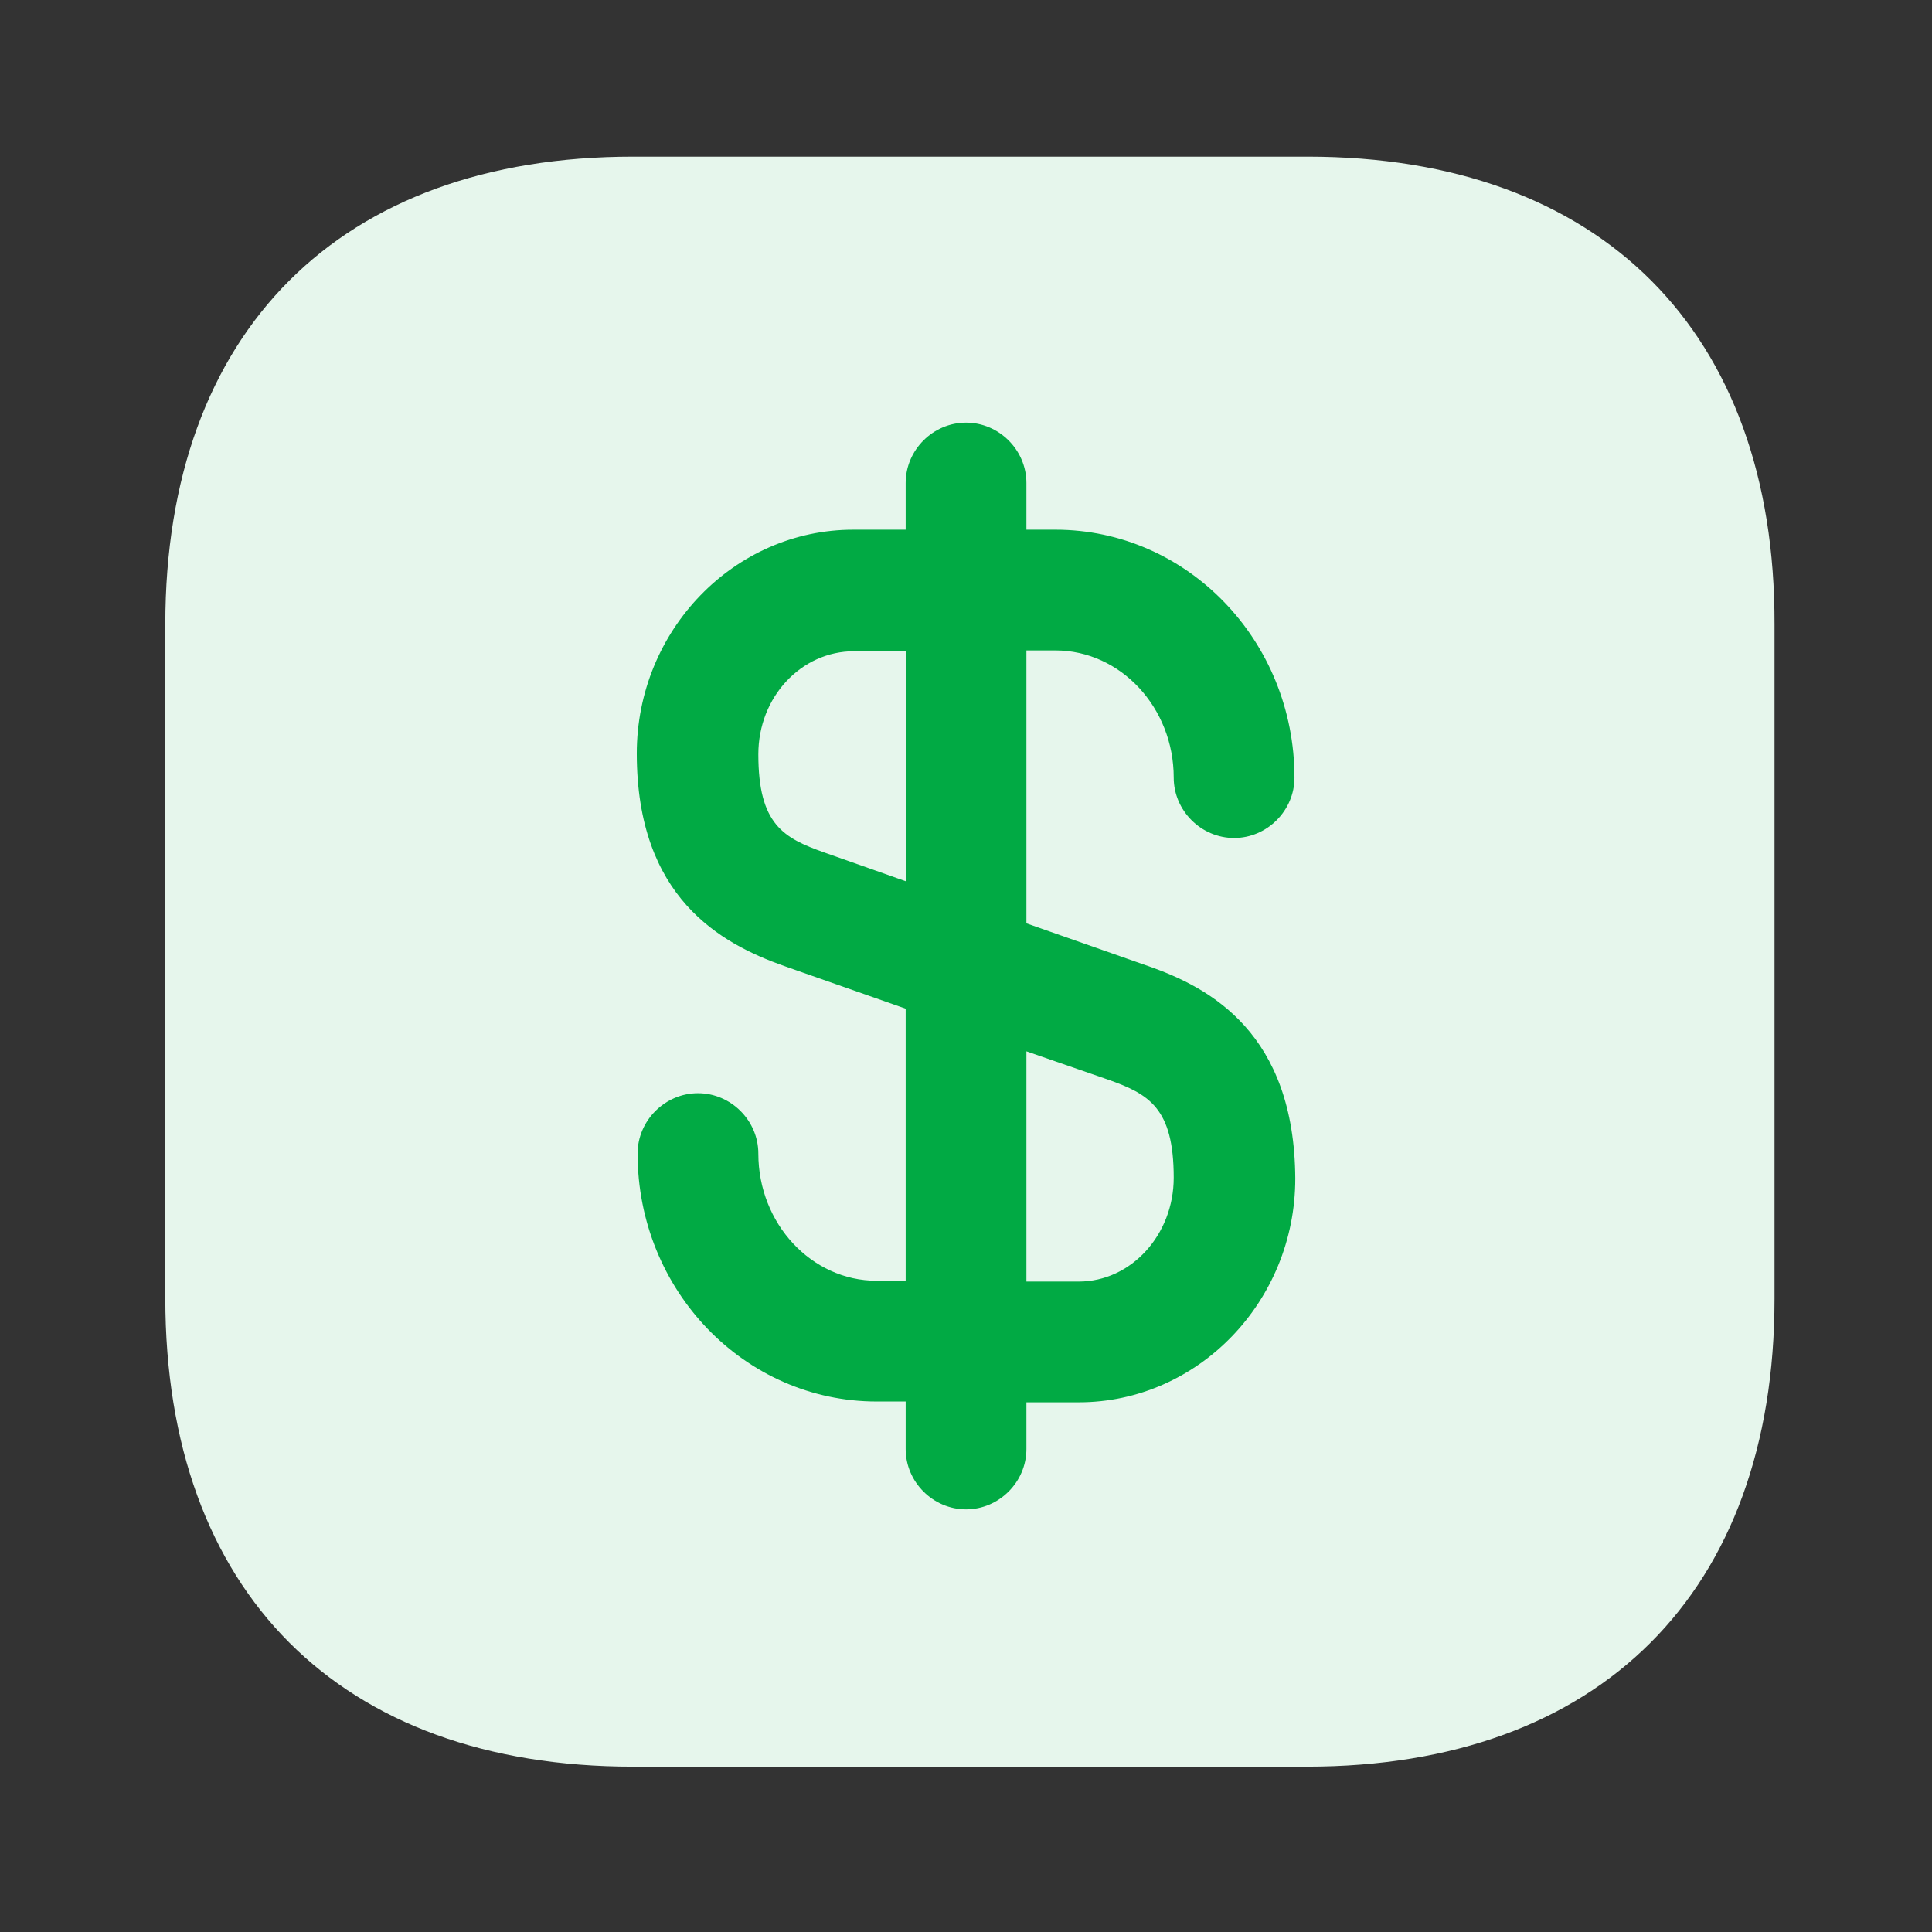 <svg width="74" height="74" viewBox="0 0 74 74" fill="none" xmlns="http://www.w3.org/2000/svg">
<rect x="0" y="0" width="74" height="74" fill="#333333" stroke="none"/>
<path d="M50.084 6H24.246C13.023 6 6.332 12.691 6.332 23.914V49.722C6.332 60.976 13.023 67.667 24.246 67.667H50.053C61.277 67.667 67.968 60.976 67.968 49.752V23.914C67.999 12.691 61.308 6 50.084 6Z" fill="#E6F6EC"/>
<path d="M43.969 37L39.314 35.366V24.913H40.424C42.921 24.913 44.956 27.102 44.956 29.785C44.956 31.049 46.005 32.097 47.269 32.097C48.533 32.097 49.581 31.049 49.581 29.785C49.581 24.543 45.48 20.288 40.424 20.288H39.314V18.5C39.314 17.236 38.265 16.188 37.001 16.188C35.737 16.188 34.689 17.236 34.689 18.5V20.288H32.684C28.121 20.288 24.39 24.142 24.39 28.86C24.39 34.379 27.597 36.137 30.033 37L34.689 38.634V49.056H33.579C31.081 49.056 29.046 46.867 29.046 44.184C29.046 42.92 27.998 41.872 26.734 41.872C25.47 41.872 24.421 42.92 24.421 44.184C24.421 49.426 28.522 53.681 33.579 53.681H34.689V55.5C34.689 56.764 35.737 57.812 37.001 57.812C38.265 57.812 39.314 56.764 39.314 55.5V53.712H41.318C45.881 53.712 49.612 49.858 49.612 45.14C49.581 39.59 46.374 37.833 43.969 37ZM31.575 32.653C30.002 32.097 29.046 31.573 29.046 28.891C29.046 26.702 30.68 24.944 32.715 24.944H34.719V33.763L31.575 32.653ZM41.318 49.087H39.314V40.268L42.428 41.347C44 41.903 44.956 42.427 44.956 45.109C44.956 47.298 43.322 49.087 41.318 49.087Z" fill="#01AA44"/>
</svg>

